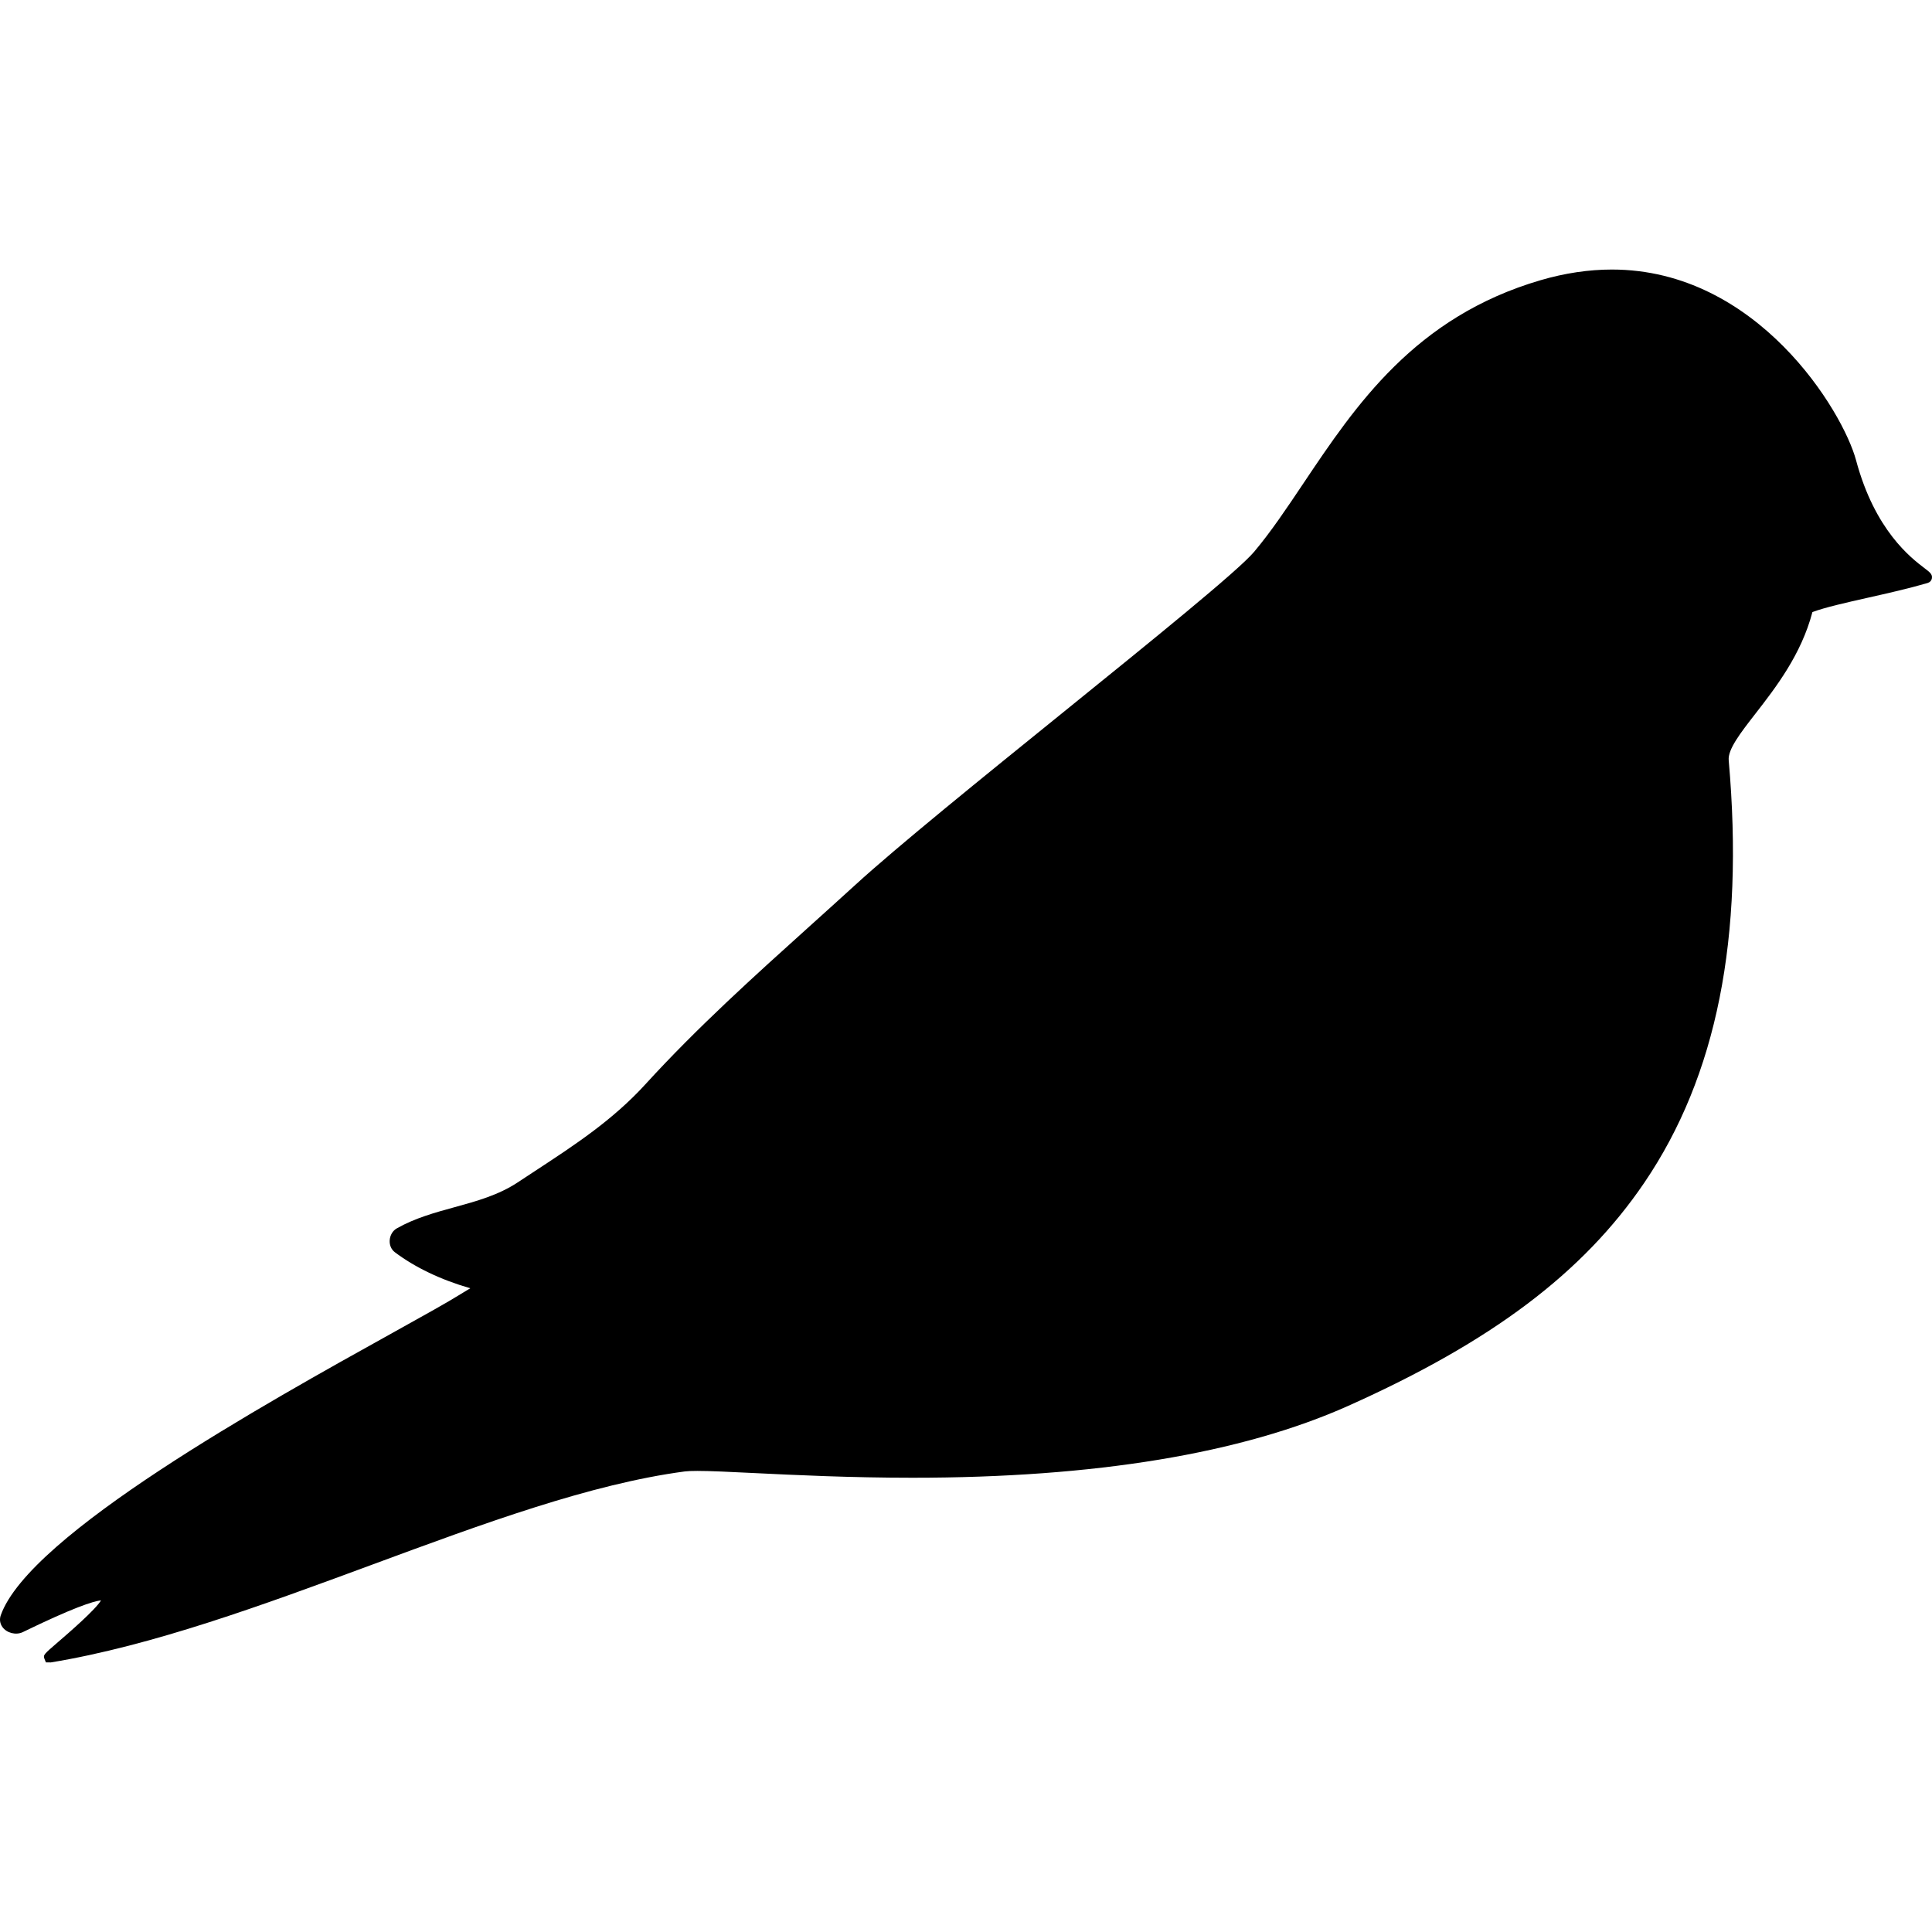 <?xml version="1.0" encoding="iso-8859-1"?>
<!-- Uploaded to: SVG Repo, www.svgrepo.com, Generator: SVG Repo Mixer Tools -->
<!DOCTYPE svg PUBLIC "-//W3C//DTD SVG 1.1//EN" "http://www.w3.org/Graphics/SVG/1.1/DTD/svg11.dtd">
<svg fill="#000000" height="800px" width="800px" version="1.1" id="Capa_1" xmlns="http://www.w3.org/2000/svg" xmlns:xlink="http://www.w3.org/1999/xlink" 
	 viewBox="0 0 356.139 356.139" xml:space="preserve">
<path d="M354.793,104.763c-2.511-1.906-9.18-6.971-12.648-19.905c-2.417-9.015-18.19-35.172-45.009-35.172
	c-4.276,0-8.707,0.663-13.17,1.97c-23.156,6.782-34.079,23.085-43.717,37.469c-3.076,4.591-5.981,8.927-9.078,12.604
	c-2.93,3.479-18.62,16.172-35.23,29.612c-14.98,12.119-30.471,24.651-38.267,31.771c-2.794,2.553-5.597,5.077-8.392,7.594
	c-10.199,9.186-20.745,18.684-30.307,29.165c-6.033,6.611-13.015,11.184-20.406,16.025c-1.046,0.685-2.099,1.374-3.155,2.074
	c-3.544,2.346-7.655,3.474-11.631,4.564c-3.587,0.984-7.295,2.001-10.652,3.909c-0.741,0.423-1.237,1.266-1.296,2.198
	c-0.056,0.881,0.298,1.697,0.943,2.183c3.731,2.816,8.505,5.093,13.915,6.649c-0.673,0.396-1.269,0.757-1.829,1.109
	c-2.369,1.486-6.843,3.971-12.506,7.116C48.966,258.69,5.423,282.874,0.144,297.743c-0.267,0.751-0.16,1.522,0.299,2.172
	c0.785,1.109,2.501,1.557,3.763,0.943c9.223-4.484,12.948-5.694,14.419-5.852c-1.072,1.774-5.936,5.97-7.885,7.652
	c-2.707,2.336-2.813,2.403-2.537,3.148l0.261,0.635h0.694l0.177,0.011c18.825-3.094,39.333-10.661,59.167-17.991
	c20.744-7.667,40.339-14.901,57.724-17.219c0.507-0.067,1.288-0.098,2.324-0.098c2.382,0,5.938,0.174,10.438,0.394
	c7.484,0.365,17.735,0.865,29.219,0.865c33.646,0,60.675-4.46,80.335-13.257c26.452-11.835,43.276-24.514,54.553-41.111
	c13.366-19.672,18.459-45.152,15.569-77.895c-0.178-2.009,2.17-5.031,4.888-8.532c3.783-4.871,8.472-10.908,10.544-18.781
	c2.347-0.872,6.162-1.731,10.187-2.637c3.687-0.83,7.498-1.688,11.026-2.716c0.431-0.125,0.733-0.447,0.81-0.861
	C356.255,105.873,355.736,105.479,354.793,104.763z"/>
</svg>